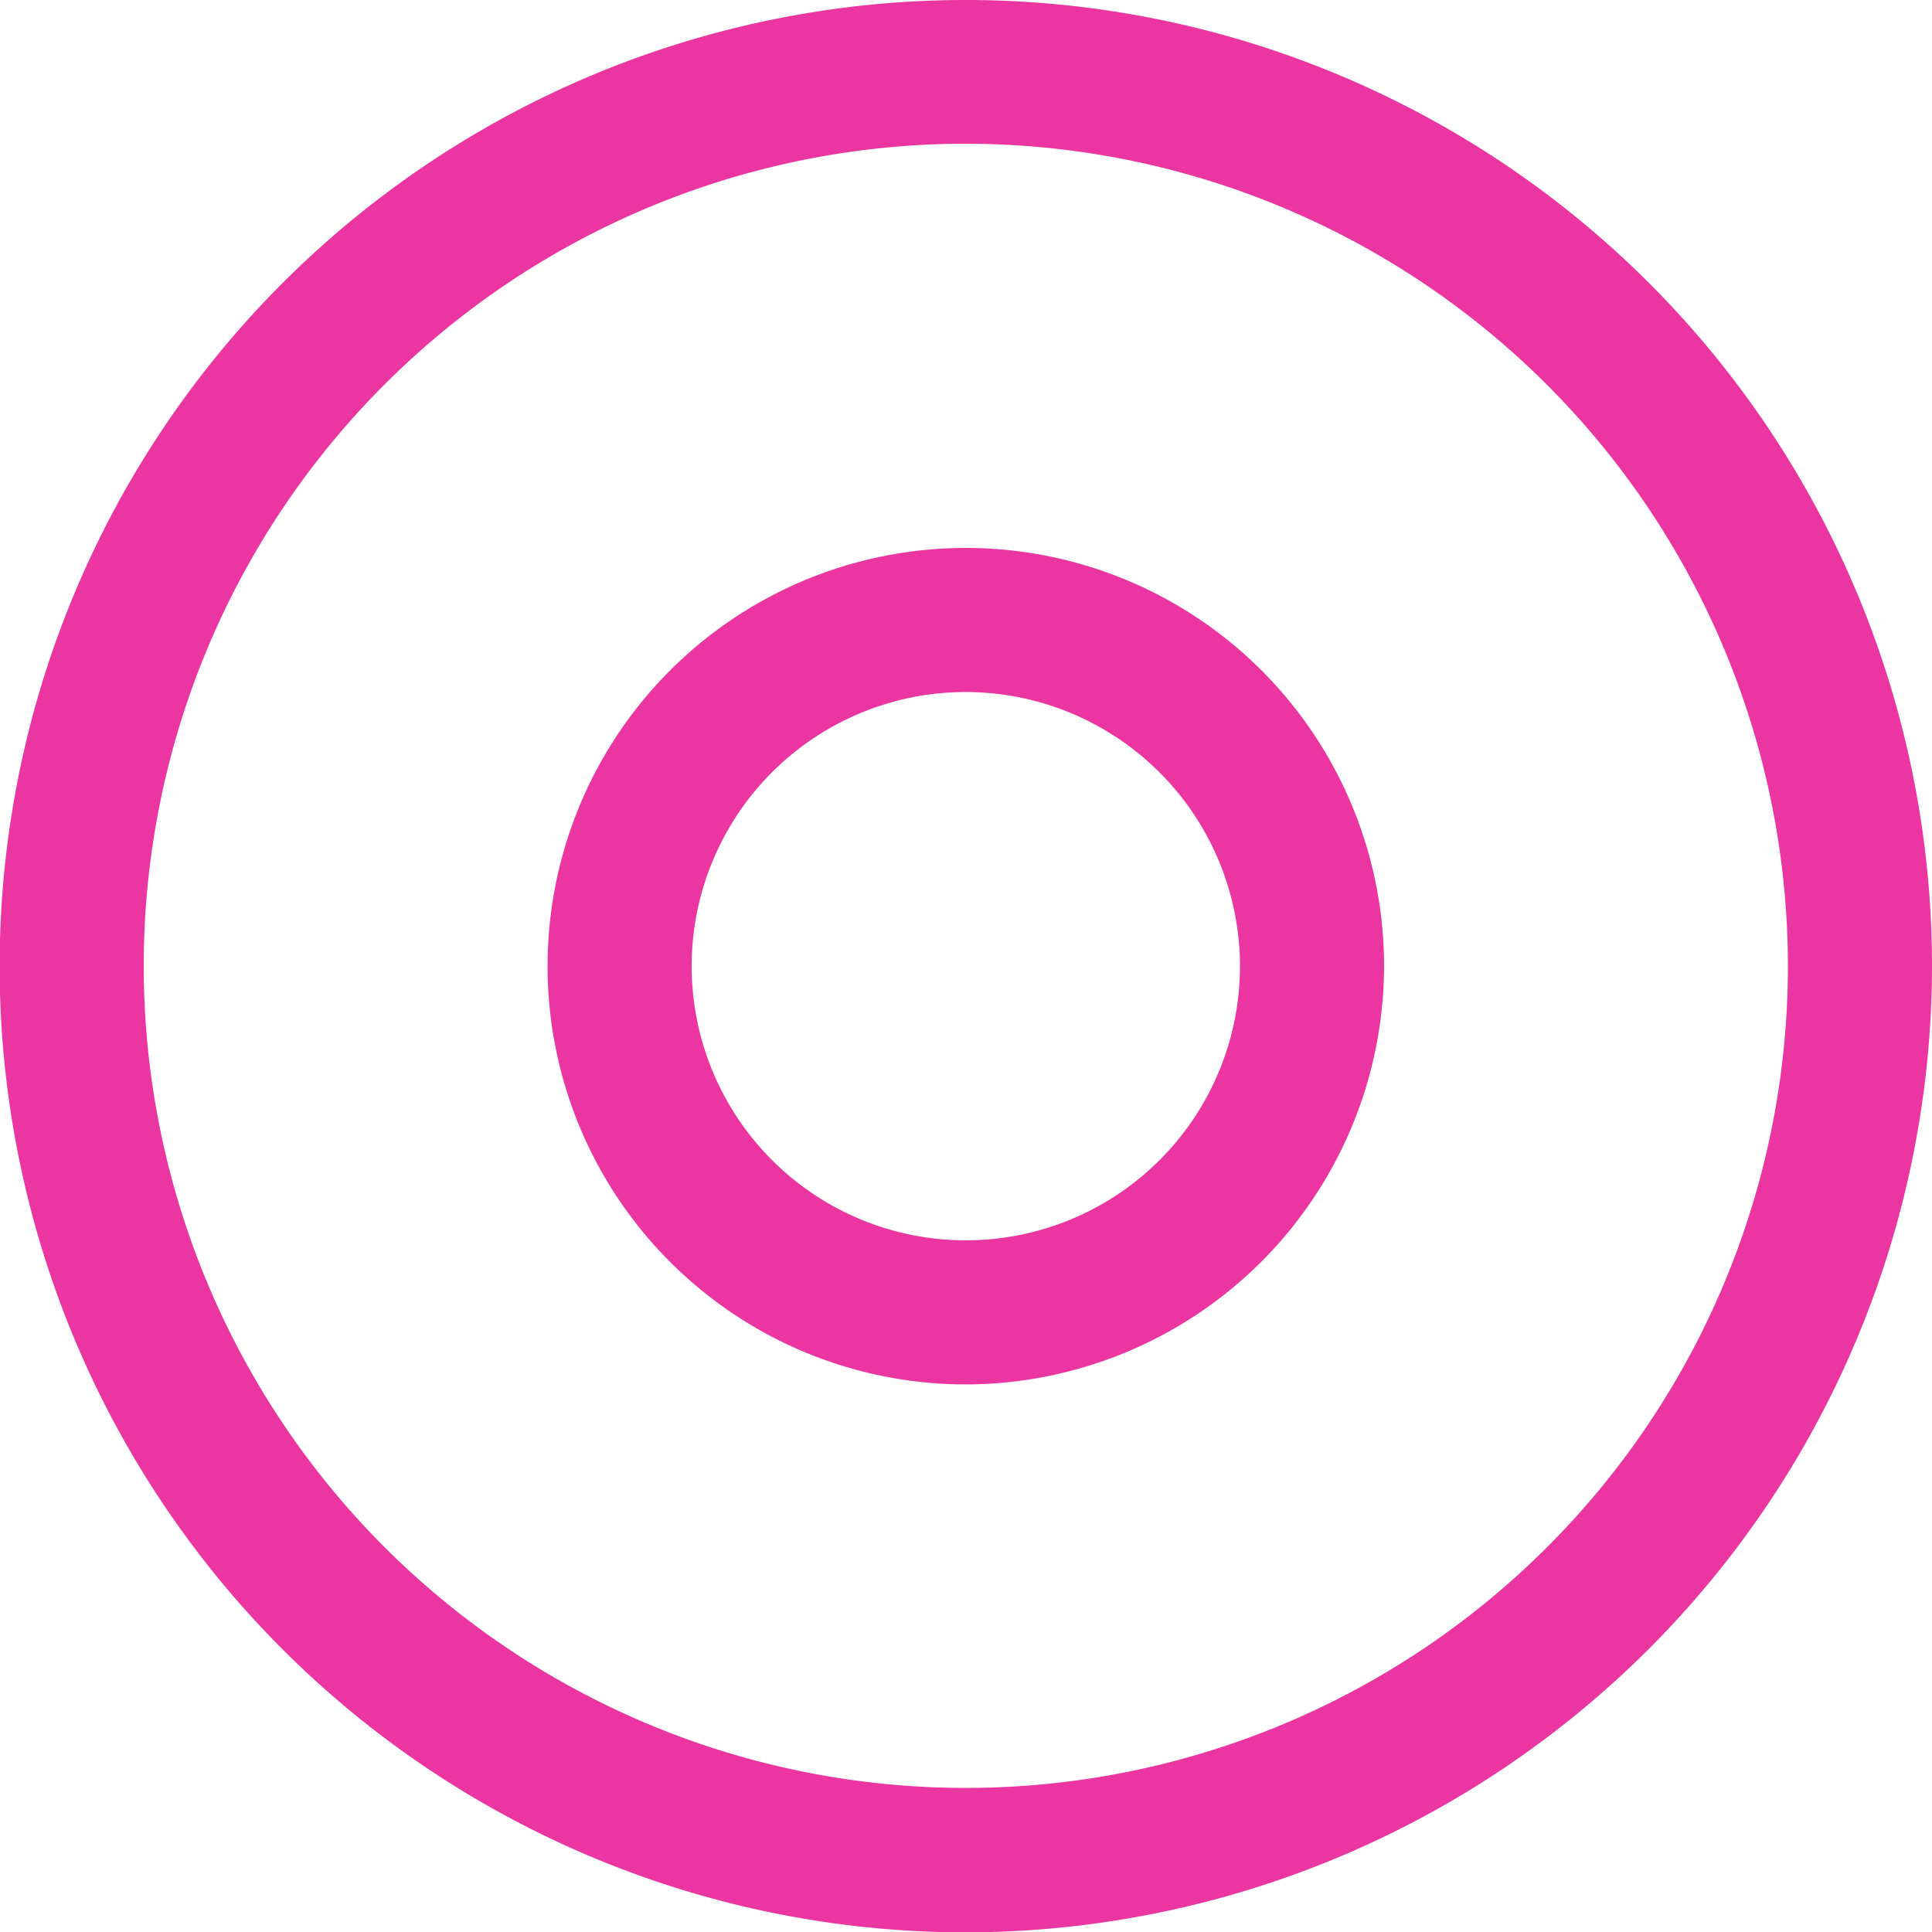 <svg xmlns="http://www.w3.org/2000/svg" viewBox="0 0 53.77 53.78"><defs><style>.cls-1{fill:#eb35a0;}</style></defs><path class="cls-1" d="M26.89,53.78A26.89,26.89,0,1,1,53.77,26.89,26.92,26.92,0,0,1,26.89,53.78ZM26.89,4A22.88,22.88,0,1,0,49.76,26.89,22.9,22.9,0,0,0,26.89,4Z"/><path class="cls-1" d="M26.89,38.53A11.64,11.64,0,1,1,38.52,26.89,11.66,11.66,0,0,1,26.89,38.53Zm0-19.27a7.63,7.63,0,1,0,7.62,7.63A7.64,7.64,0,0,0,26.89,19.26Z"/></svg>